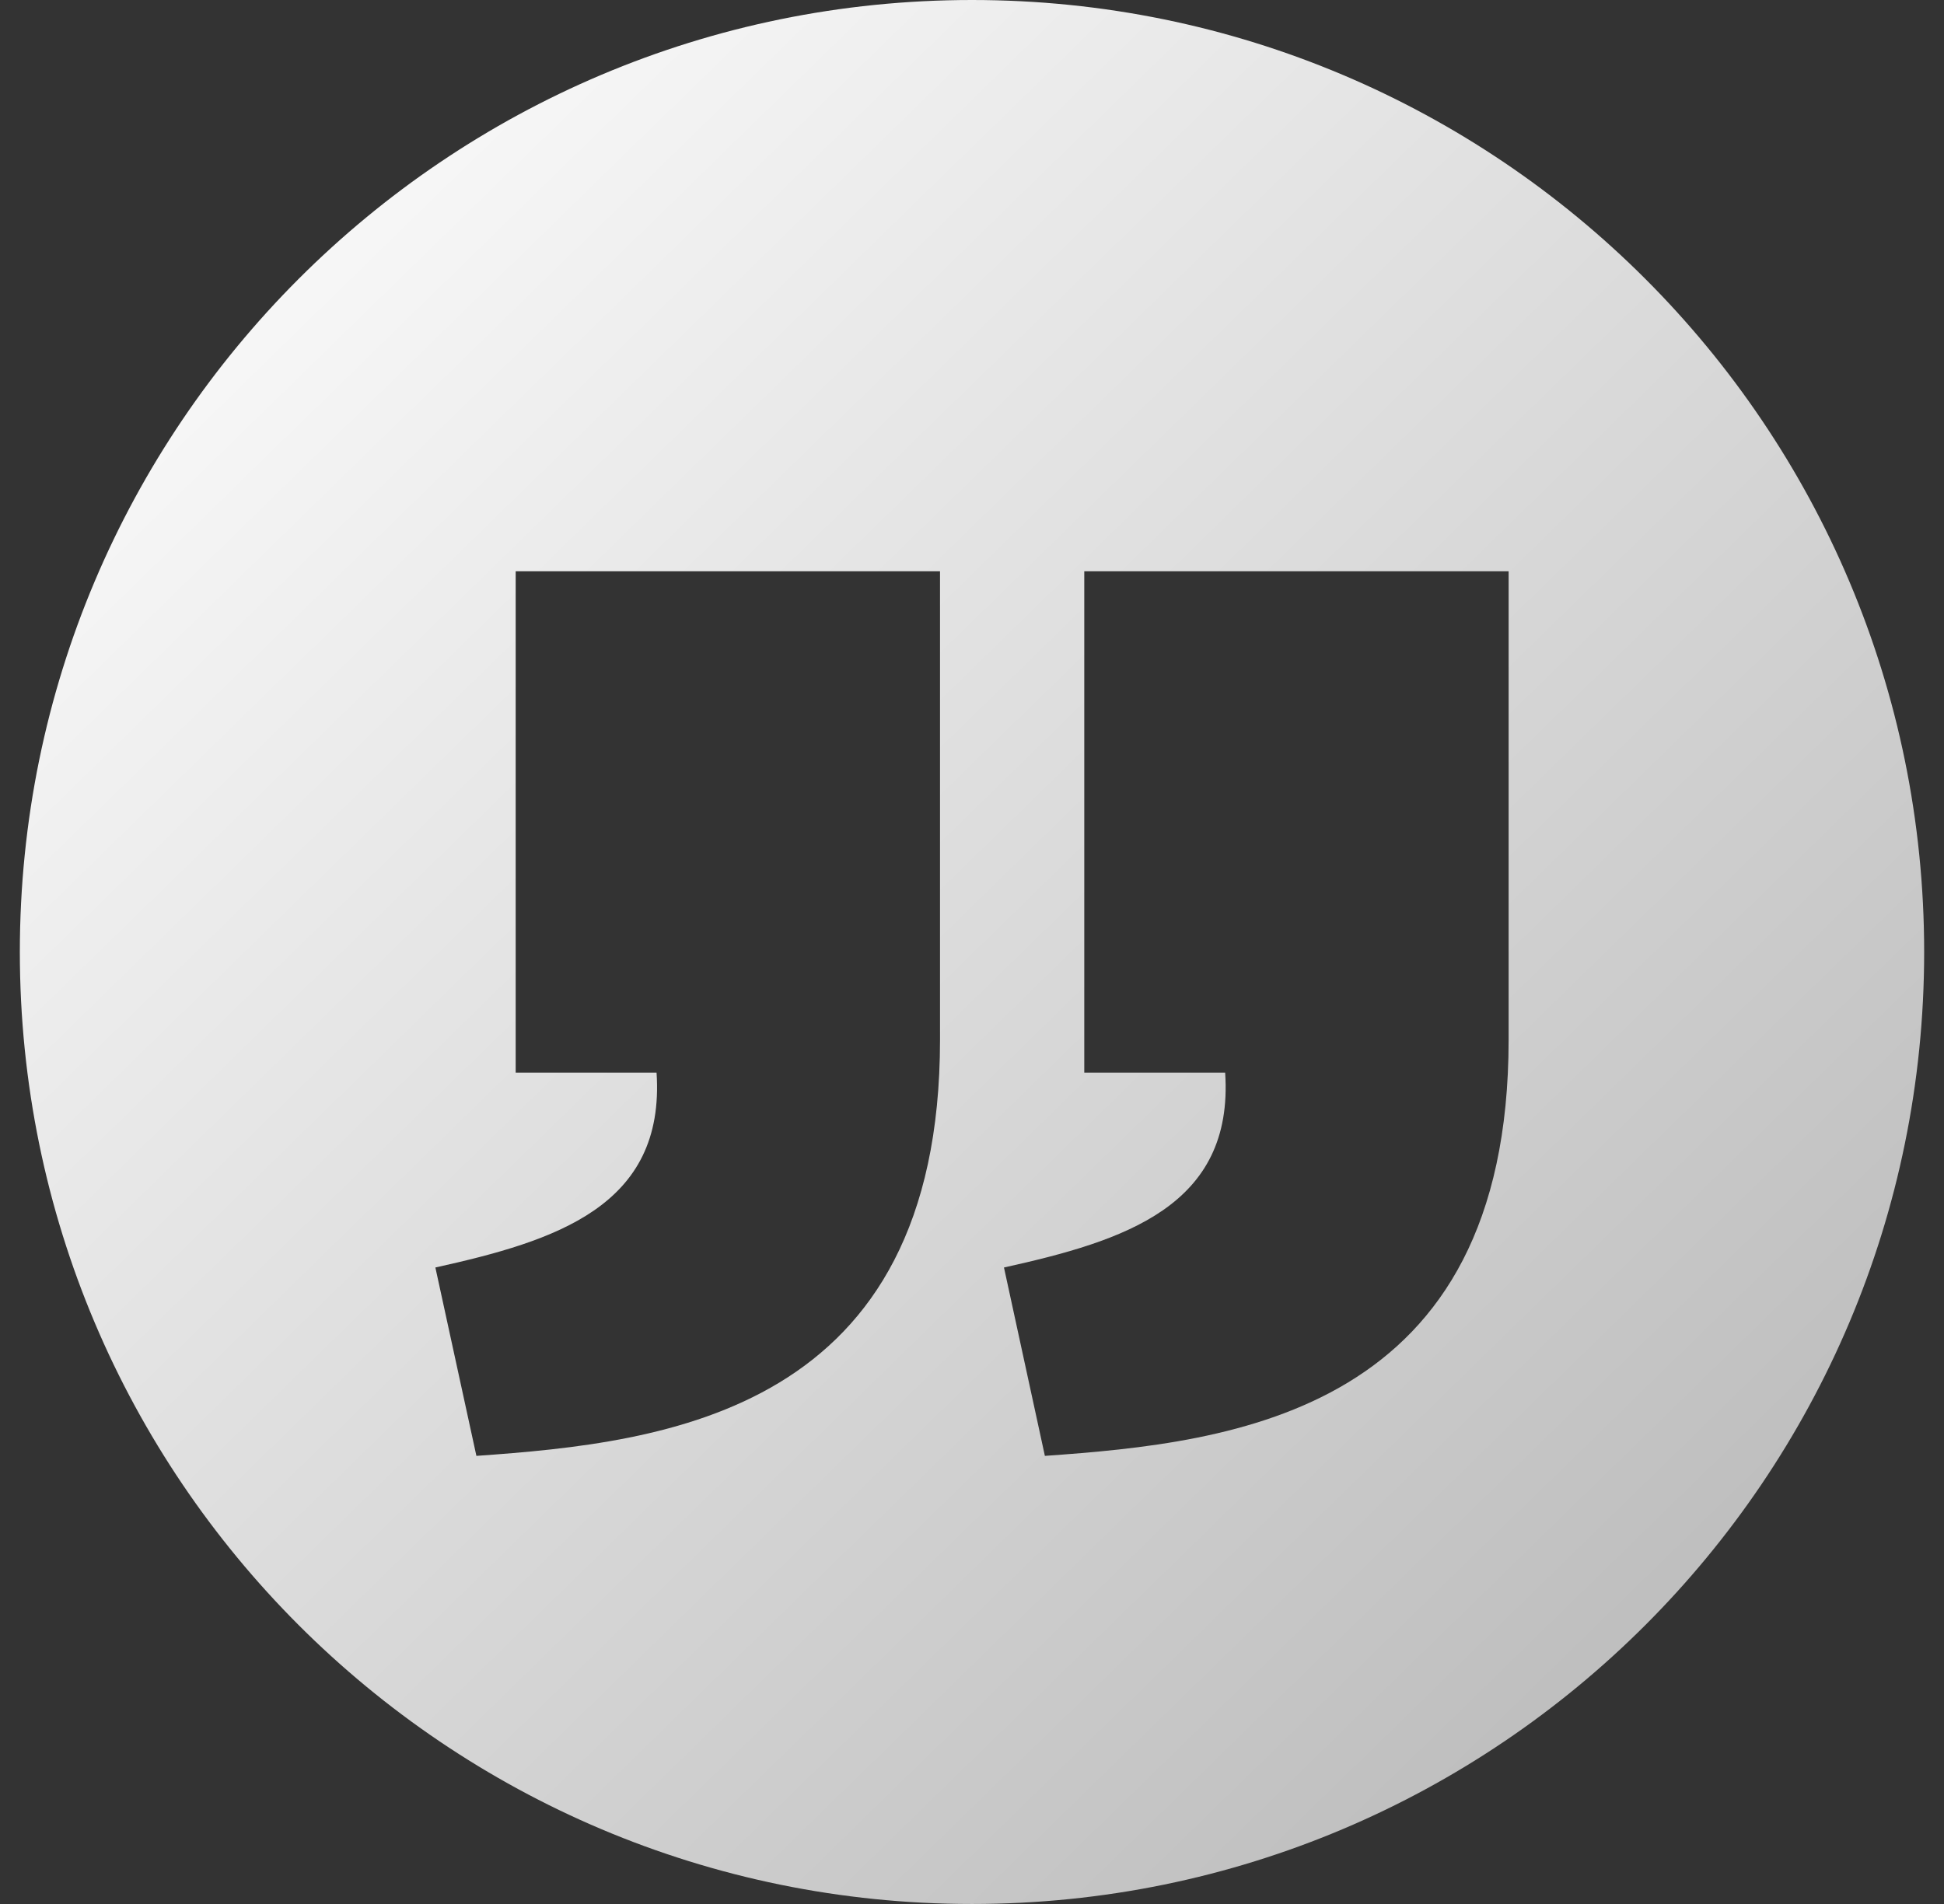<svg width="49" height="48" viewBox="0 0 49 48" fill="none" xmlns="http://www.w3.org/2000/svg">
<rect x="0" y="0" width="49" height="48" fill="#333333" stroke="none"/>
<g clip-path="url(#clip0_1202_18476)">
<path d="M24.5 48C37.755 48 48.5 37.255 48.5 24C48.5 10.745 37.755 -9.39372e-07 24.5 -2.09815e-06C11.245 -3.25692e-06 0.5 10.745 0.5 24C0.5 37.255 11.245 48 24.5 48ZM26.337 36.703L25.306 31.954C28.327 31.285 31.106 30.415 30.881 27.041L27.33 27.041L27.33 14.402L38.026 14.402L38.026 26.215C38.023 35.602 31.13 36.366 26.337 36.703ZM12.008 36.703L10.974 31.954C13.995 31.285 16.774 30.415 16.549 27.041L12.998 27.041L12.998 14.402L23.694 14.402L23.694 26.215C23.691 35.602 16.801 36.366 12.008 36.703Z" fill="url(#paint0_linear_1202_18476)"/>
</g>
<defs>
<linearGradient id="paint0_linear_1202_18476" x1="9" y1="-4.5" x2="70" y2="58" gradientUnits="userSpaceOnUse">
<stop stop-color="white"/>
<stop offset="1" stop-color="#999999"/>
</linearGradient>
<clipPath id="clip0_1202_18476">
<rect width="48" height="48" fill="white" transform="translate(48.5 48) rotate(-180)"/>
</clipPath>
</defs>
</svg>

